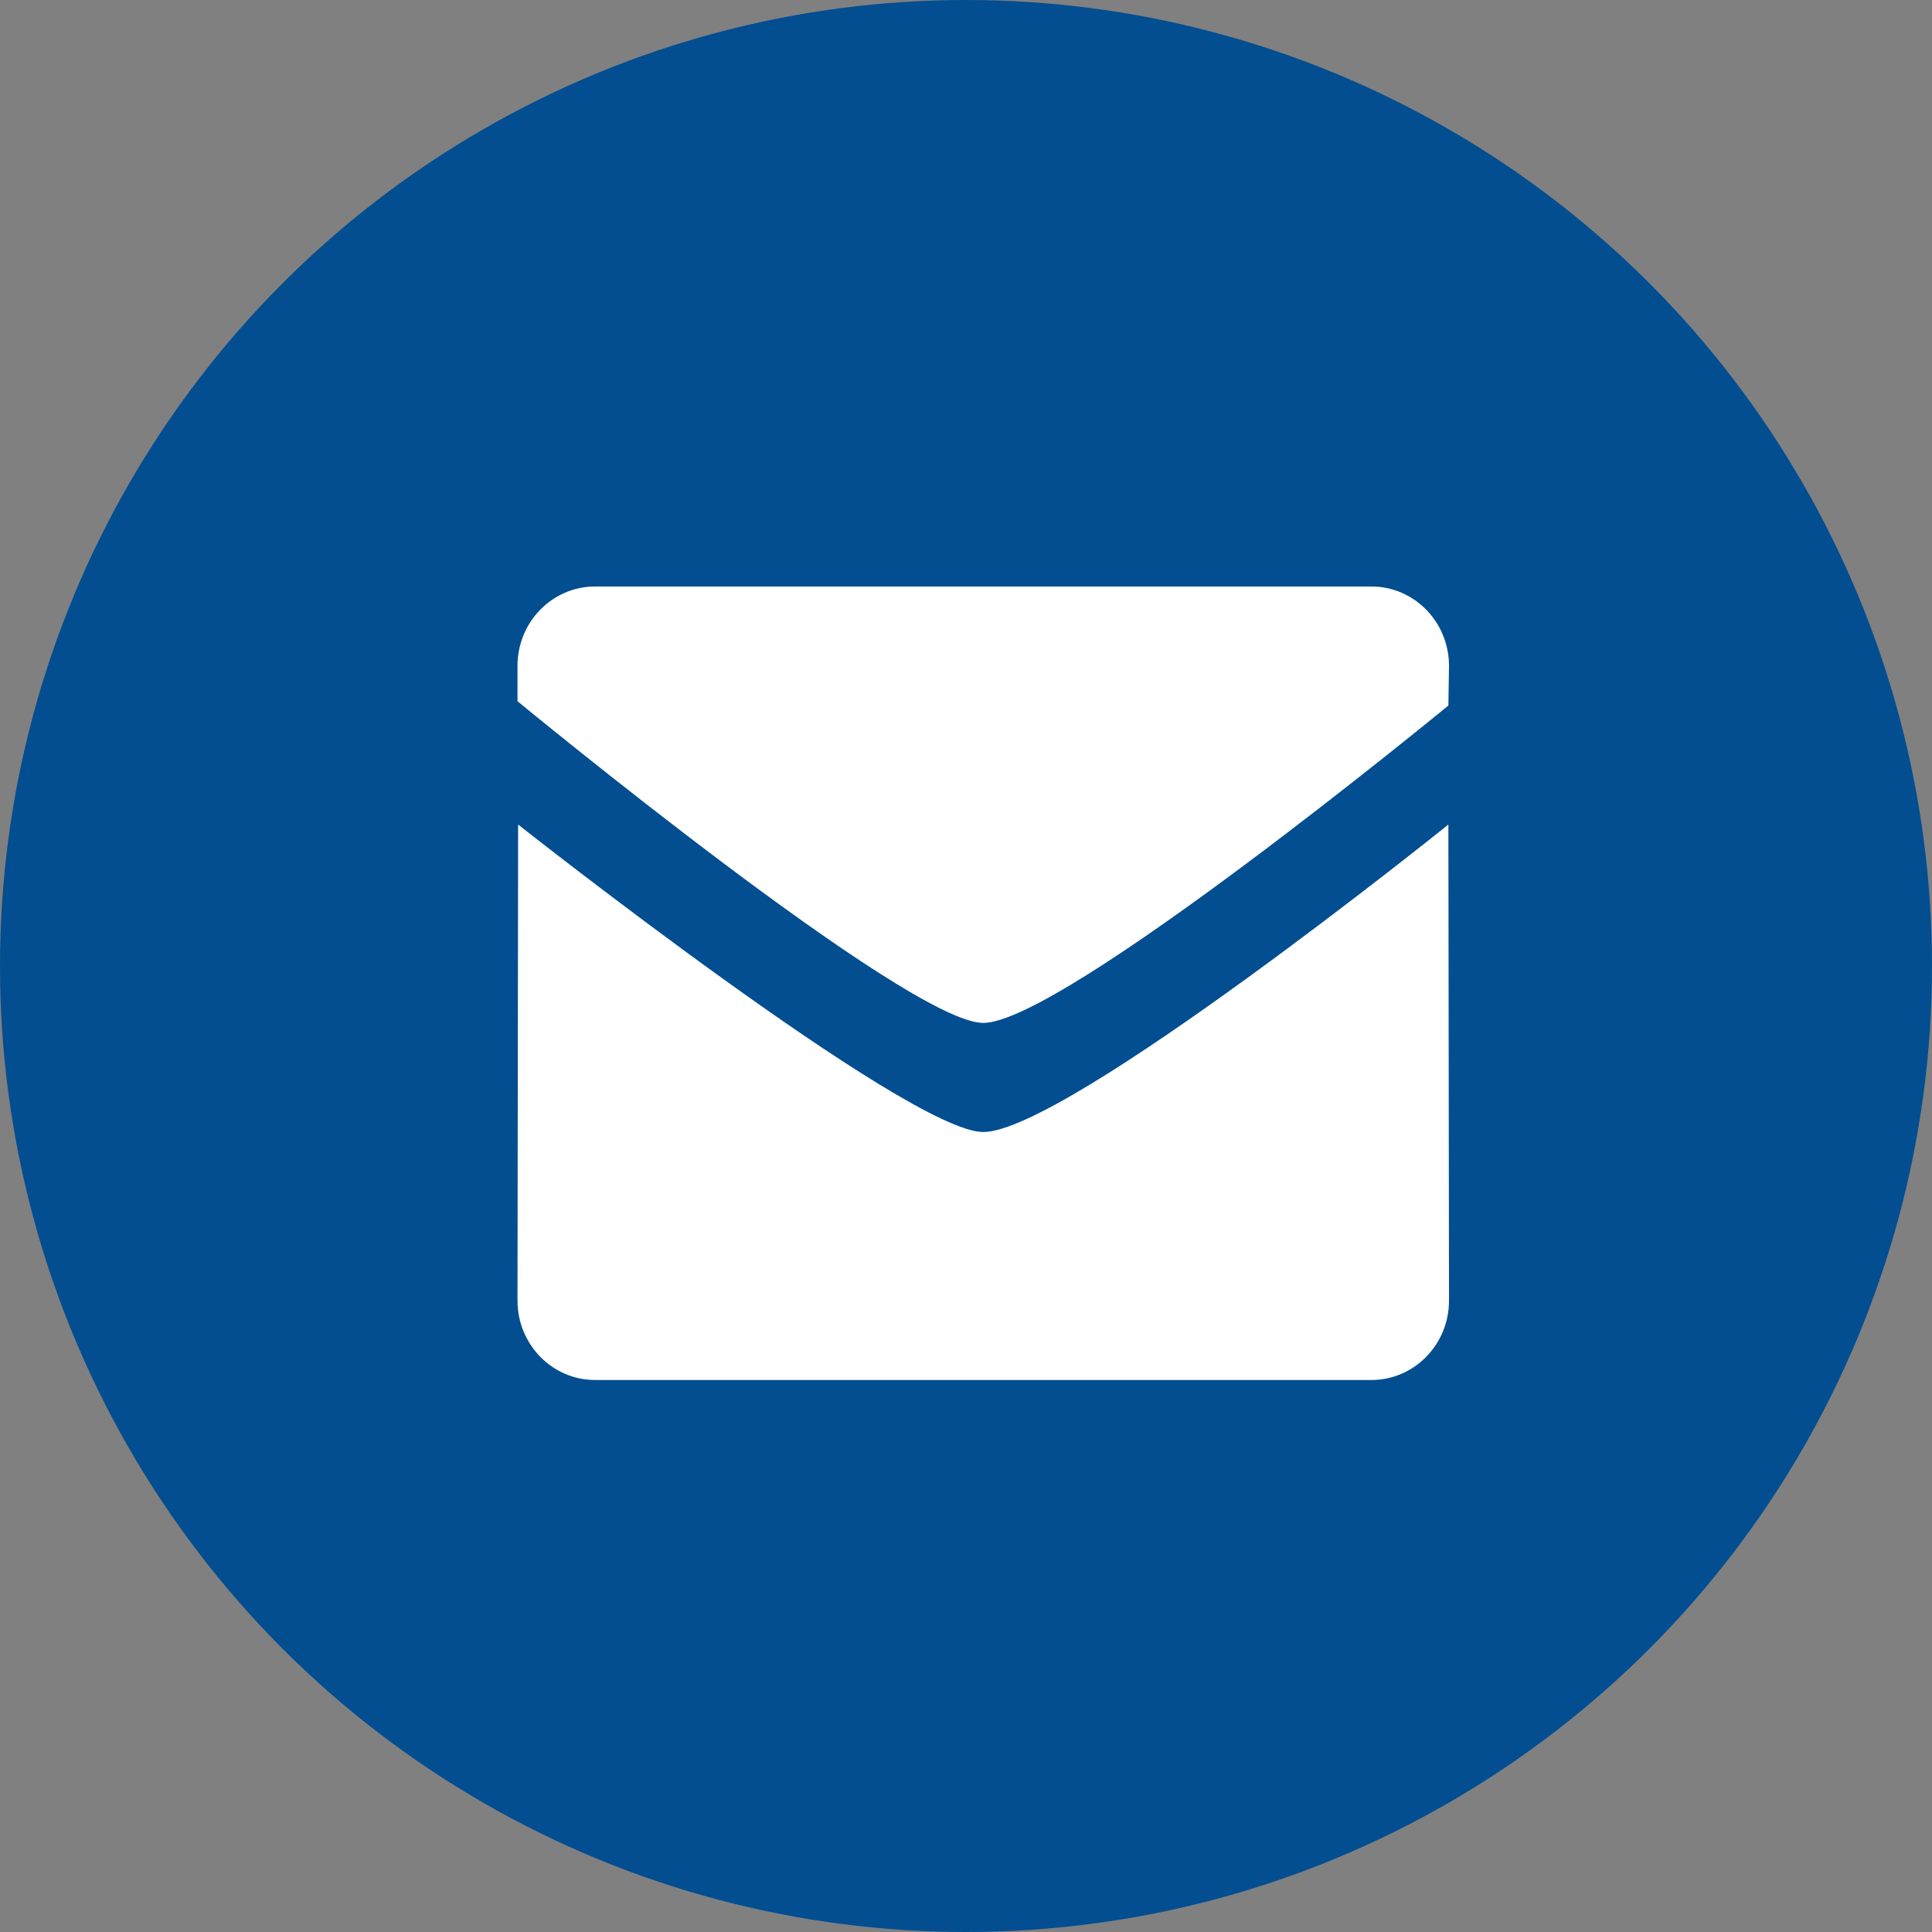 <?xml version="1.0" encoding="UTF-8"?>
<svg width="56px" height="56px" viewBox="0 0 56 56" version="1.1" xmlns="http://www.w3.org/2000/svg" xmlns:xlink="http://www.w3.org/1999/xlink">
    <rect x="0" y="0" width="56" height="56" fill="#808080" stroke="none"/>
    <title>Download</title>
    <g id="Layouts" stroke="none" stroke-width="1" fill="none" fill-rule="evenodd">
        <g id="Installateure-|-Bacoga" transform="translate(-767, -2556)">
            <g id="Group-3" transform="translate(285, 2524)">
                <g id="File-download-Copy-4" transform="translate(450, 0)">
                    <g id="Group" transform="translate(32, 32)">
                        <circle id="Oval" fill="#024E91" cx="28" cy="28" r="28"></circle>
                        <g id="iconfinder_mail-24_103176" transform="translate(15, 17)" fill="#FFFFFF" fill-rule="nonzero">
                            <path d="M13.499,12.65 C11.305,12.65 0,3.325 0,3.325 L0,2.3 C0,1.03 1.007,0 2.249,0 L24.75,0 C25.993,0 27,1.03 27,2.3 L26.982,3.45 C26.982,3.45 15.799,12.65 13.499,12.65 Z M13.499,15.812 C15.905,15.812 26.982,6.9 26.982,6.9 L27,20.7 C27,21.97 25.993,23 24.75,23 L2.249,23 C1.008,23 0,21.97 0,20.7 L0.018,6.9 C0.017,6.9 11.305,15.812 13.499,15.812 Z" id="Shape"></path>
                        </g>
                    </g>
                </g>
            </g>
        </g>
    </g>
</svg>